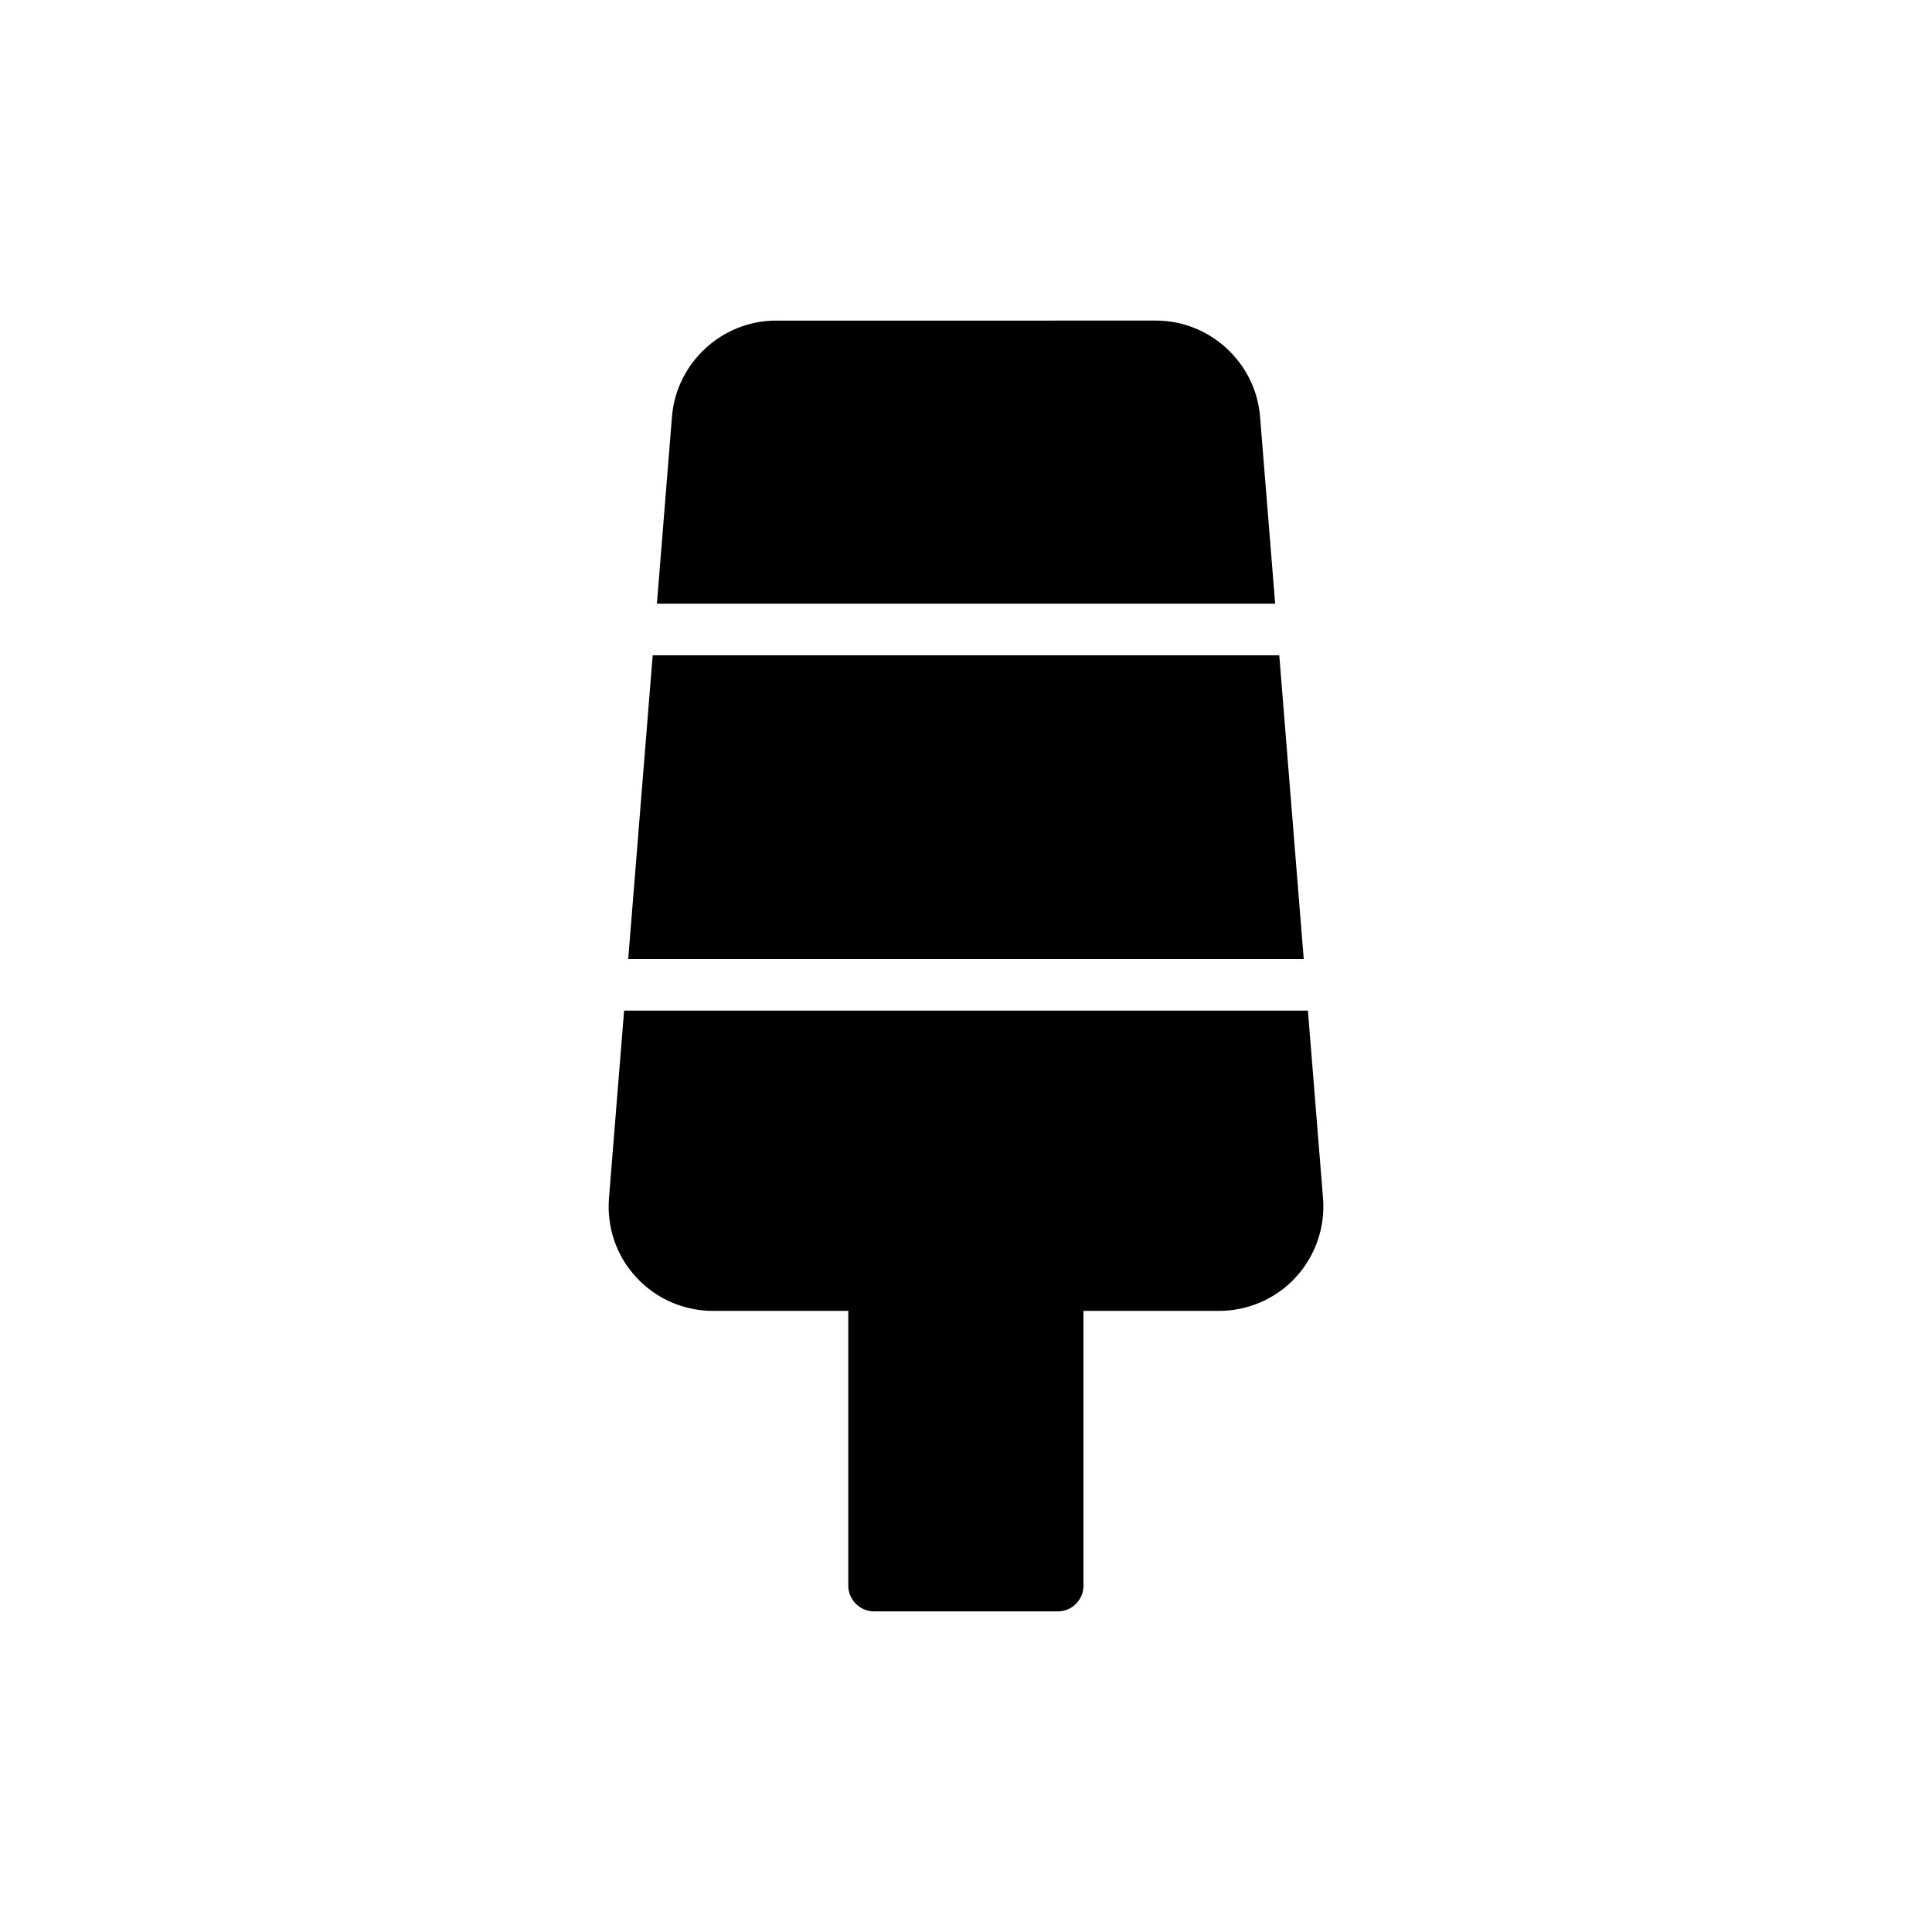 <?xml version="1.0" encoding="UTF-8"?>
<!-- The Best Svg Icon site in the world: iconSvg.co, Visit us! https://iconsvg.co -->
<svg fill="#000000" width="800px" height="800px" version="1.1" viewBox="144 144 512 512" xmlns="http://www.w3.org/2000/svg">
 <g>
  <path d="m477.93 254.41c-1.164-14.301-13.273-25.453-27.57-25.453l-100.71 0.004c-14.301 0-26.41 11.152-27.57 25.453l-3.992 49.566h163.84z"/>
  <path d="m483.02 317.66h-166.05l-6.488 80.492h179.02z"/>
  <path d="m332.95 491.4h35.852v72.797c0 3.762 3.078 6.84 6.844 6.84h48.645c3.832 0 6.84-3.078 6.84-6.84v-72.797h35.918c7.664 0 15.121-3.215 20.32-8.895 5.199-5.609 7.867-13.273 7.25-20.938l-4.008-49.742-181.22 0.004-4.008 49.742c-0.617 7.664 1.984 15.324 7.254 20.938 5.199 5.676 12.586 8.891 20.316 8.891z"/>
 </g>
</svg>
